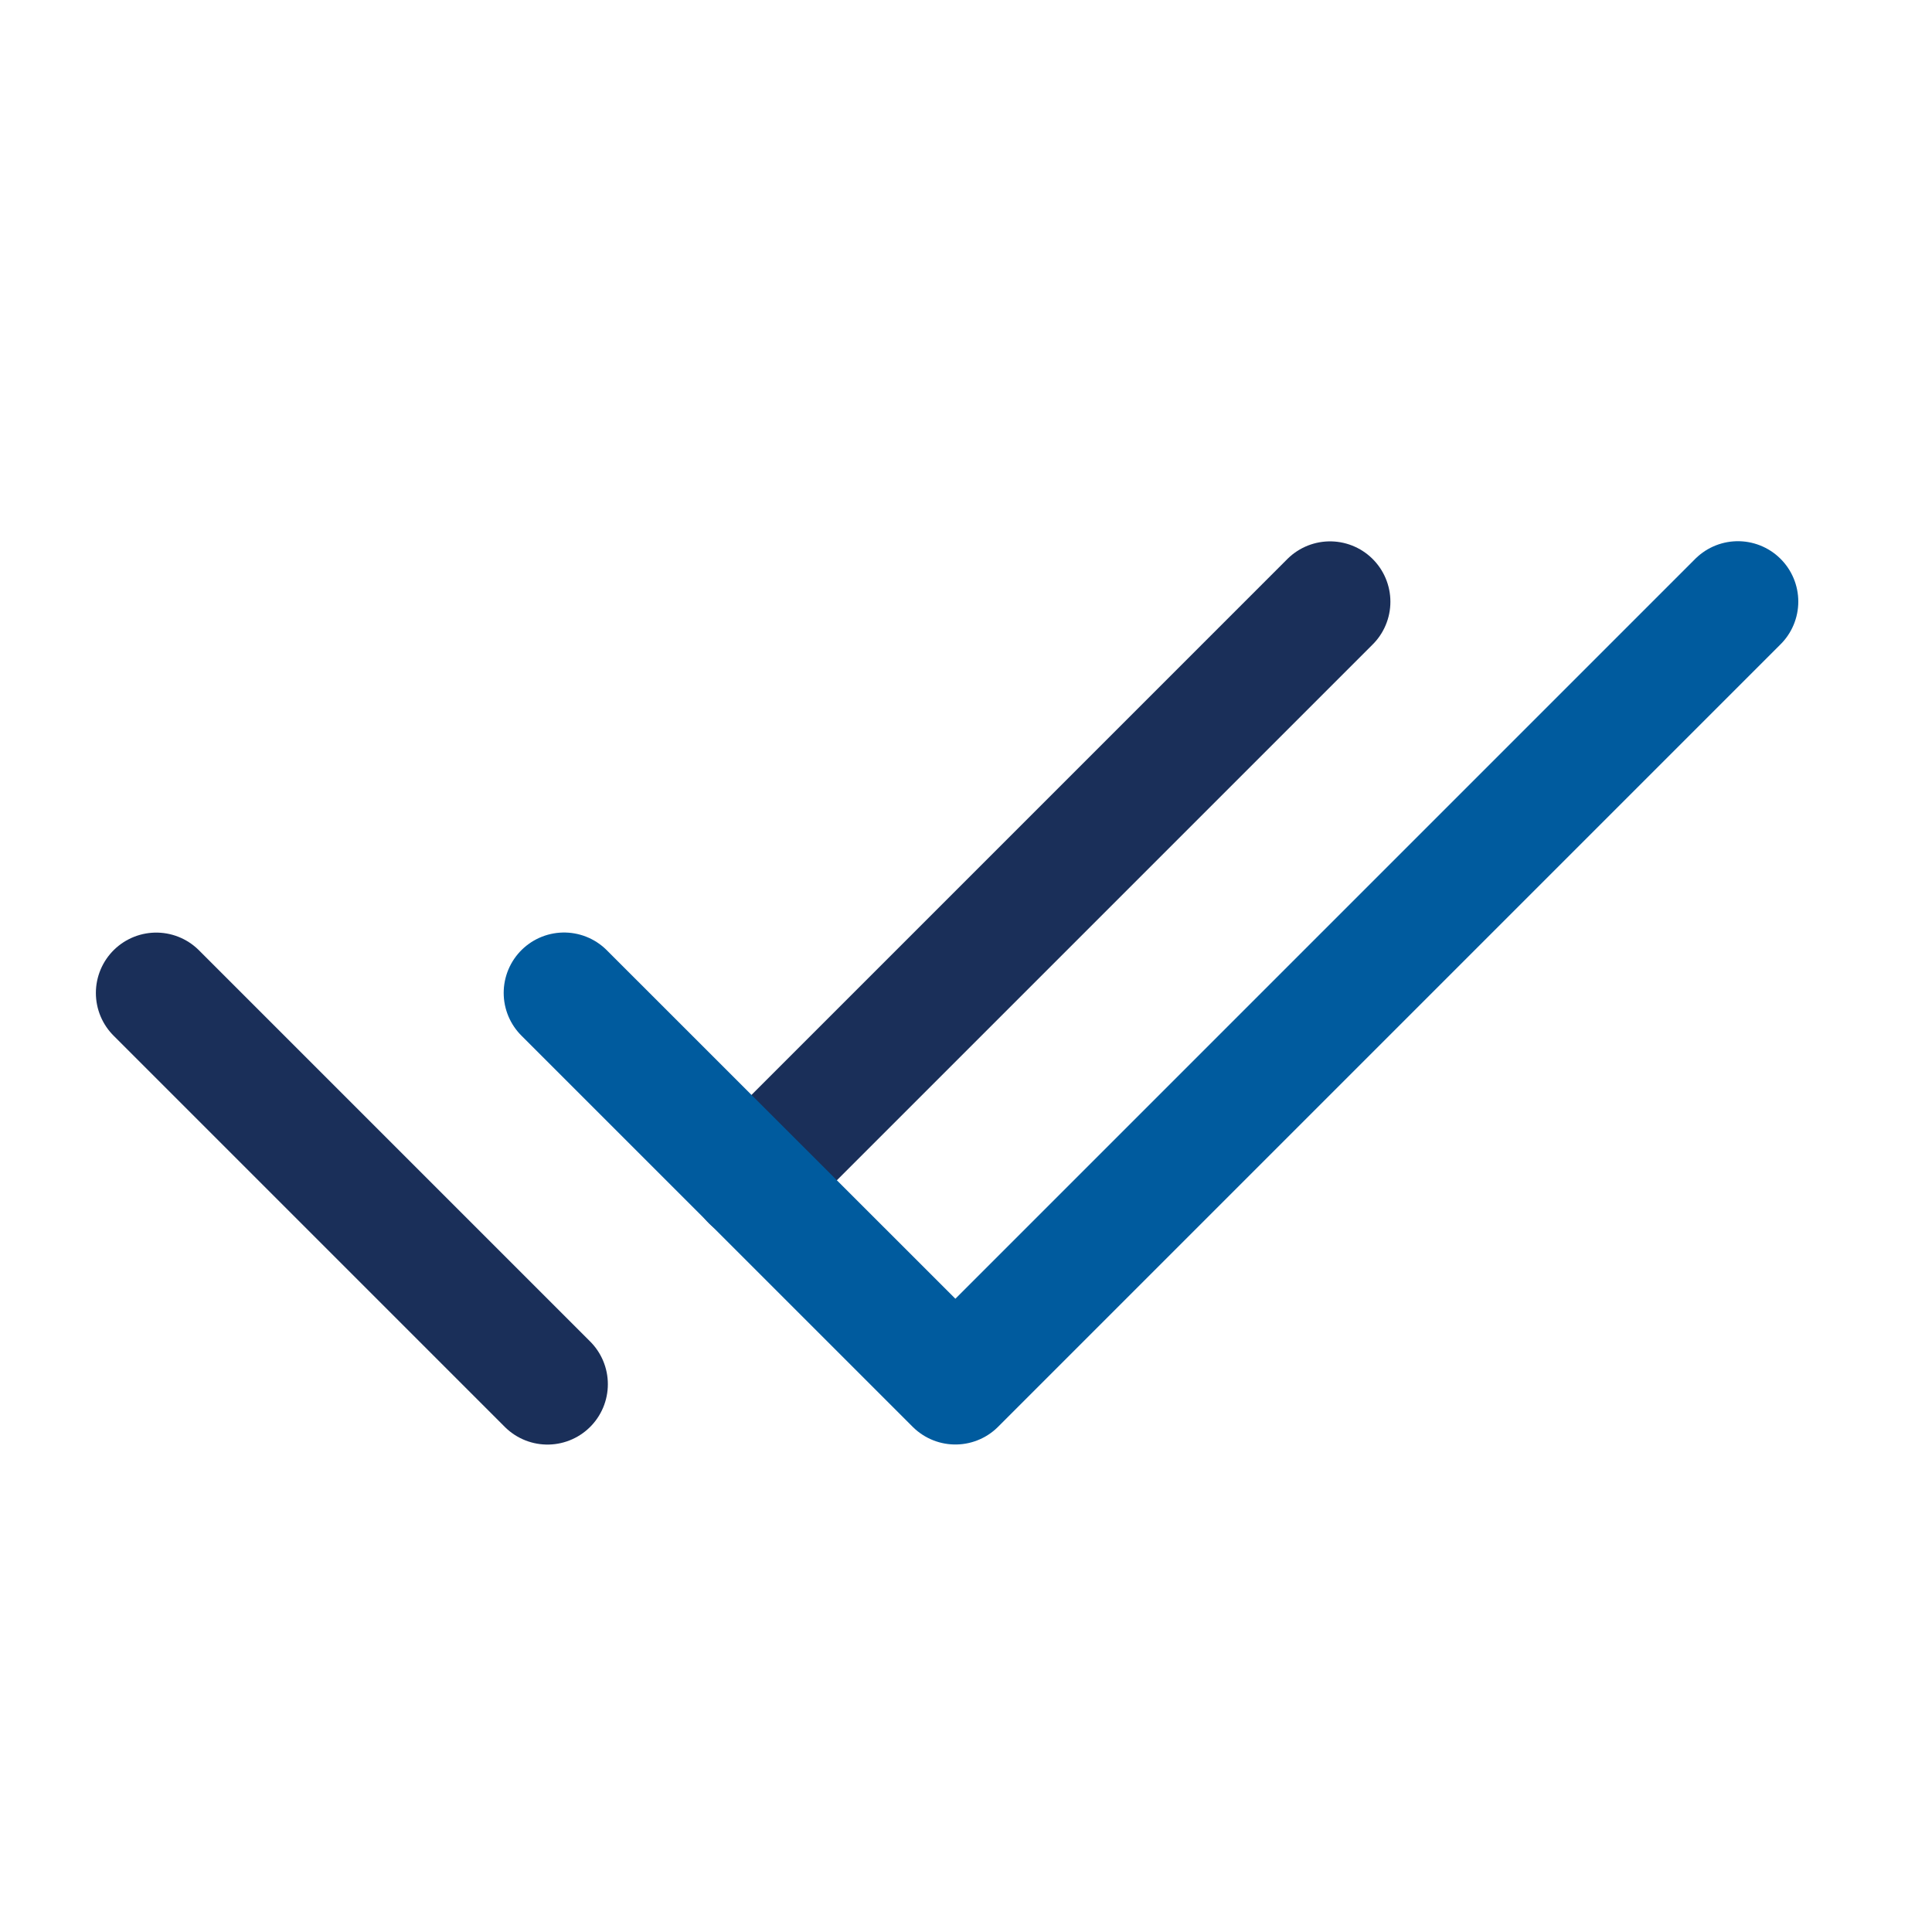 <svg xmlns="http://www.w3.org/2000/svg" width="24" height="24" viewBox="0 0 24 24">
  <defs>
    <style>
      .cls-1, .cls-2, .cls-3 {
        fill: none;
      }

      .cls-2 {
        stroke: #1a2f59;
      }

      .cls-2, .cls-3 {
        stroke-linecap: round;
        stroke-linejoin: round;
        stroke-width: 1.5px;
      }

      .cls-3 {
        stroke: #005b9e;
      }
    </style>
  </defs>
  <g id="ecartorio-icone-validador" transform="translate(-2751 313)">
    <rect id="Retângulo_100" data-name="Retângulo 100" class="cls-1" width="24" height="24" transform="translate(2751 -313)"/>
    <g id="Grupo_1448" data-name="Grupo 1448" transform="translate(270.237 -7904.666)">
      <line id="Linha_378" data-name="Linha 378" class="cls-2" y1="7.188" x2="7.188" transform="translate(2490.097 7599.141)"/>
      <line id="Linha_379" data-name="Linha 379" class="cls-2" x2="4.86" y2="4.86" transform="translate(2482.704 7604.001)"/>
      <path id="Caminho_7030" data-name="Caminho 7030" class="cls-3" d="M2491.986,7604l4.861,4.86,9.721-9.721" transform="translate(-4.216 0)"/>
    </g>
  </g>
</svg>
